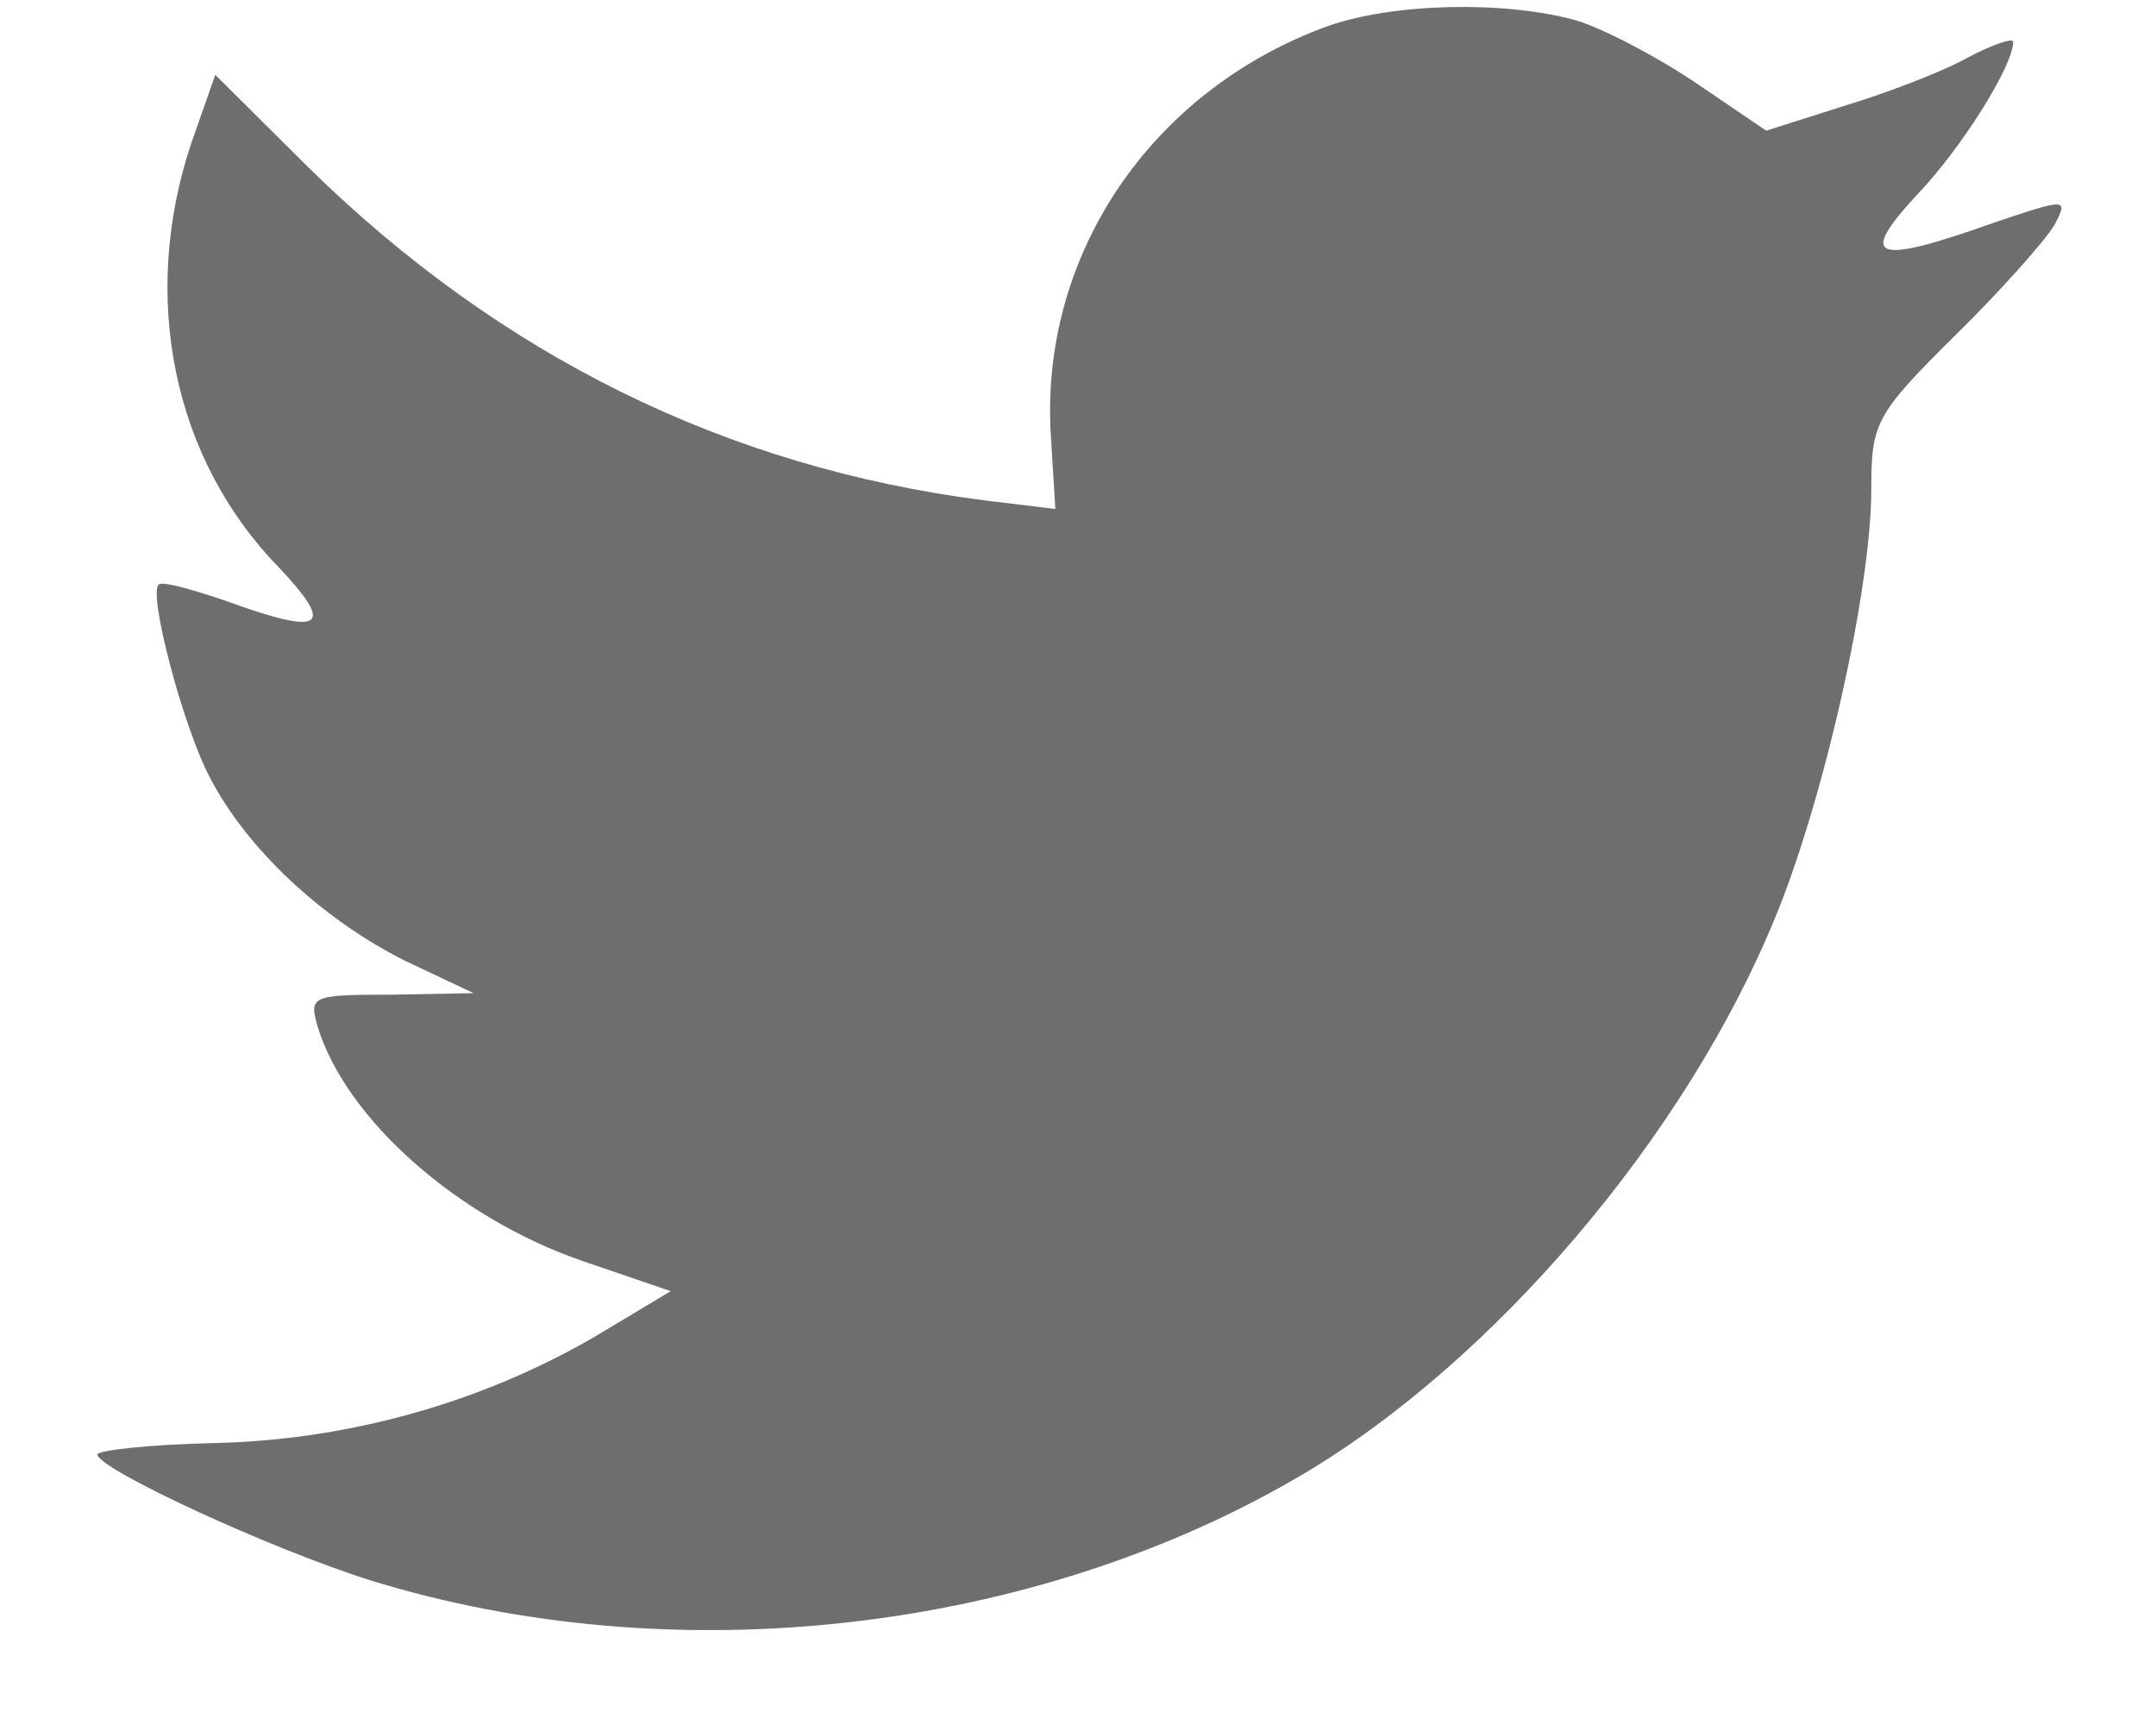 <svg width="20" height="16" viewBox="0 0 20 16" fill="none" xmlns="http://www.w3.org/2000/svg">
<path fill-rule="evenodd" clip-rule="evenodd" d="M9.75 4.069L9.79 4.721L9.131 4.641C6.736 4.335 4.643 3.299 2.866 1.558L1.997 0.694L1.773 1.332C1.299 2.754 1.602 4.255 2.589 5.265C3.116 5.824 2.997 5.903 2.089 5.571C1.773 5.465 1.497 5.385 1.47 5.425C1.378 5.518 1.694 6.727 1.944 7.206C2.286 7.87 2.984 8.521 3.748 8.907L4.393 9.212L3.629 9.226C2.892 9.226 2.866 9.239 2.945 9.518C3.208 10.382 4.248 11.299 5.406 11.697L6.222 11.976L5.511 12.402C4.458 13.013 3.221 13.359 1.984 13.385C1.391 13.398 0.904 13.452 0.904 13.491C0.904 13.624 2.51 14.368 3.445 14.661C6.249 15.525 9.579 15.153 12.08 13.678C13.857 12.628 15.634 10.541 16.463 8.521C16.911 7.445 17.359 5.478 17.359 4.534C17.359 3.923 17.398 3.843 18.135 3.113C18.57 2.687 18.978 2.222 19.057 2.089C19.188 1.837 19.175 1.837 18.504 2.063C17.385 2.461 17.227 2.408 17.78 1.81C18.188 1.385 18.675 0.614 18.675 0.388C18.675 0.348 18.477 0.415 18.254 0.534C18.017 0.667 17.49 0.867 17.095 0.986L16.384 1.212L15.739 0.774C15.384 0.534 14.884 0.269 14.621 0.189C13.949 0.003 12.922 0.029 12.317 0.242C10.671 0.84 9.632 2.382 9.75 4.069Z" fill="#6E6E6E"/>
</svg>

